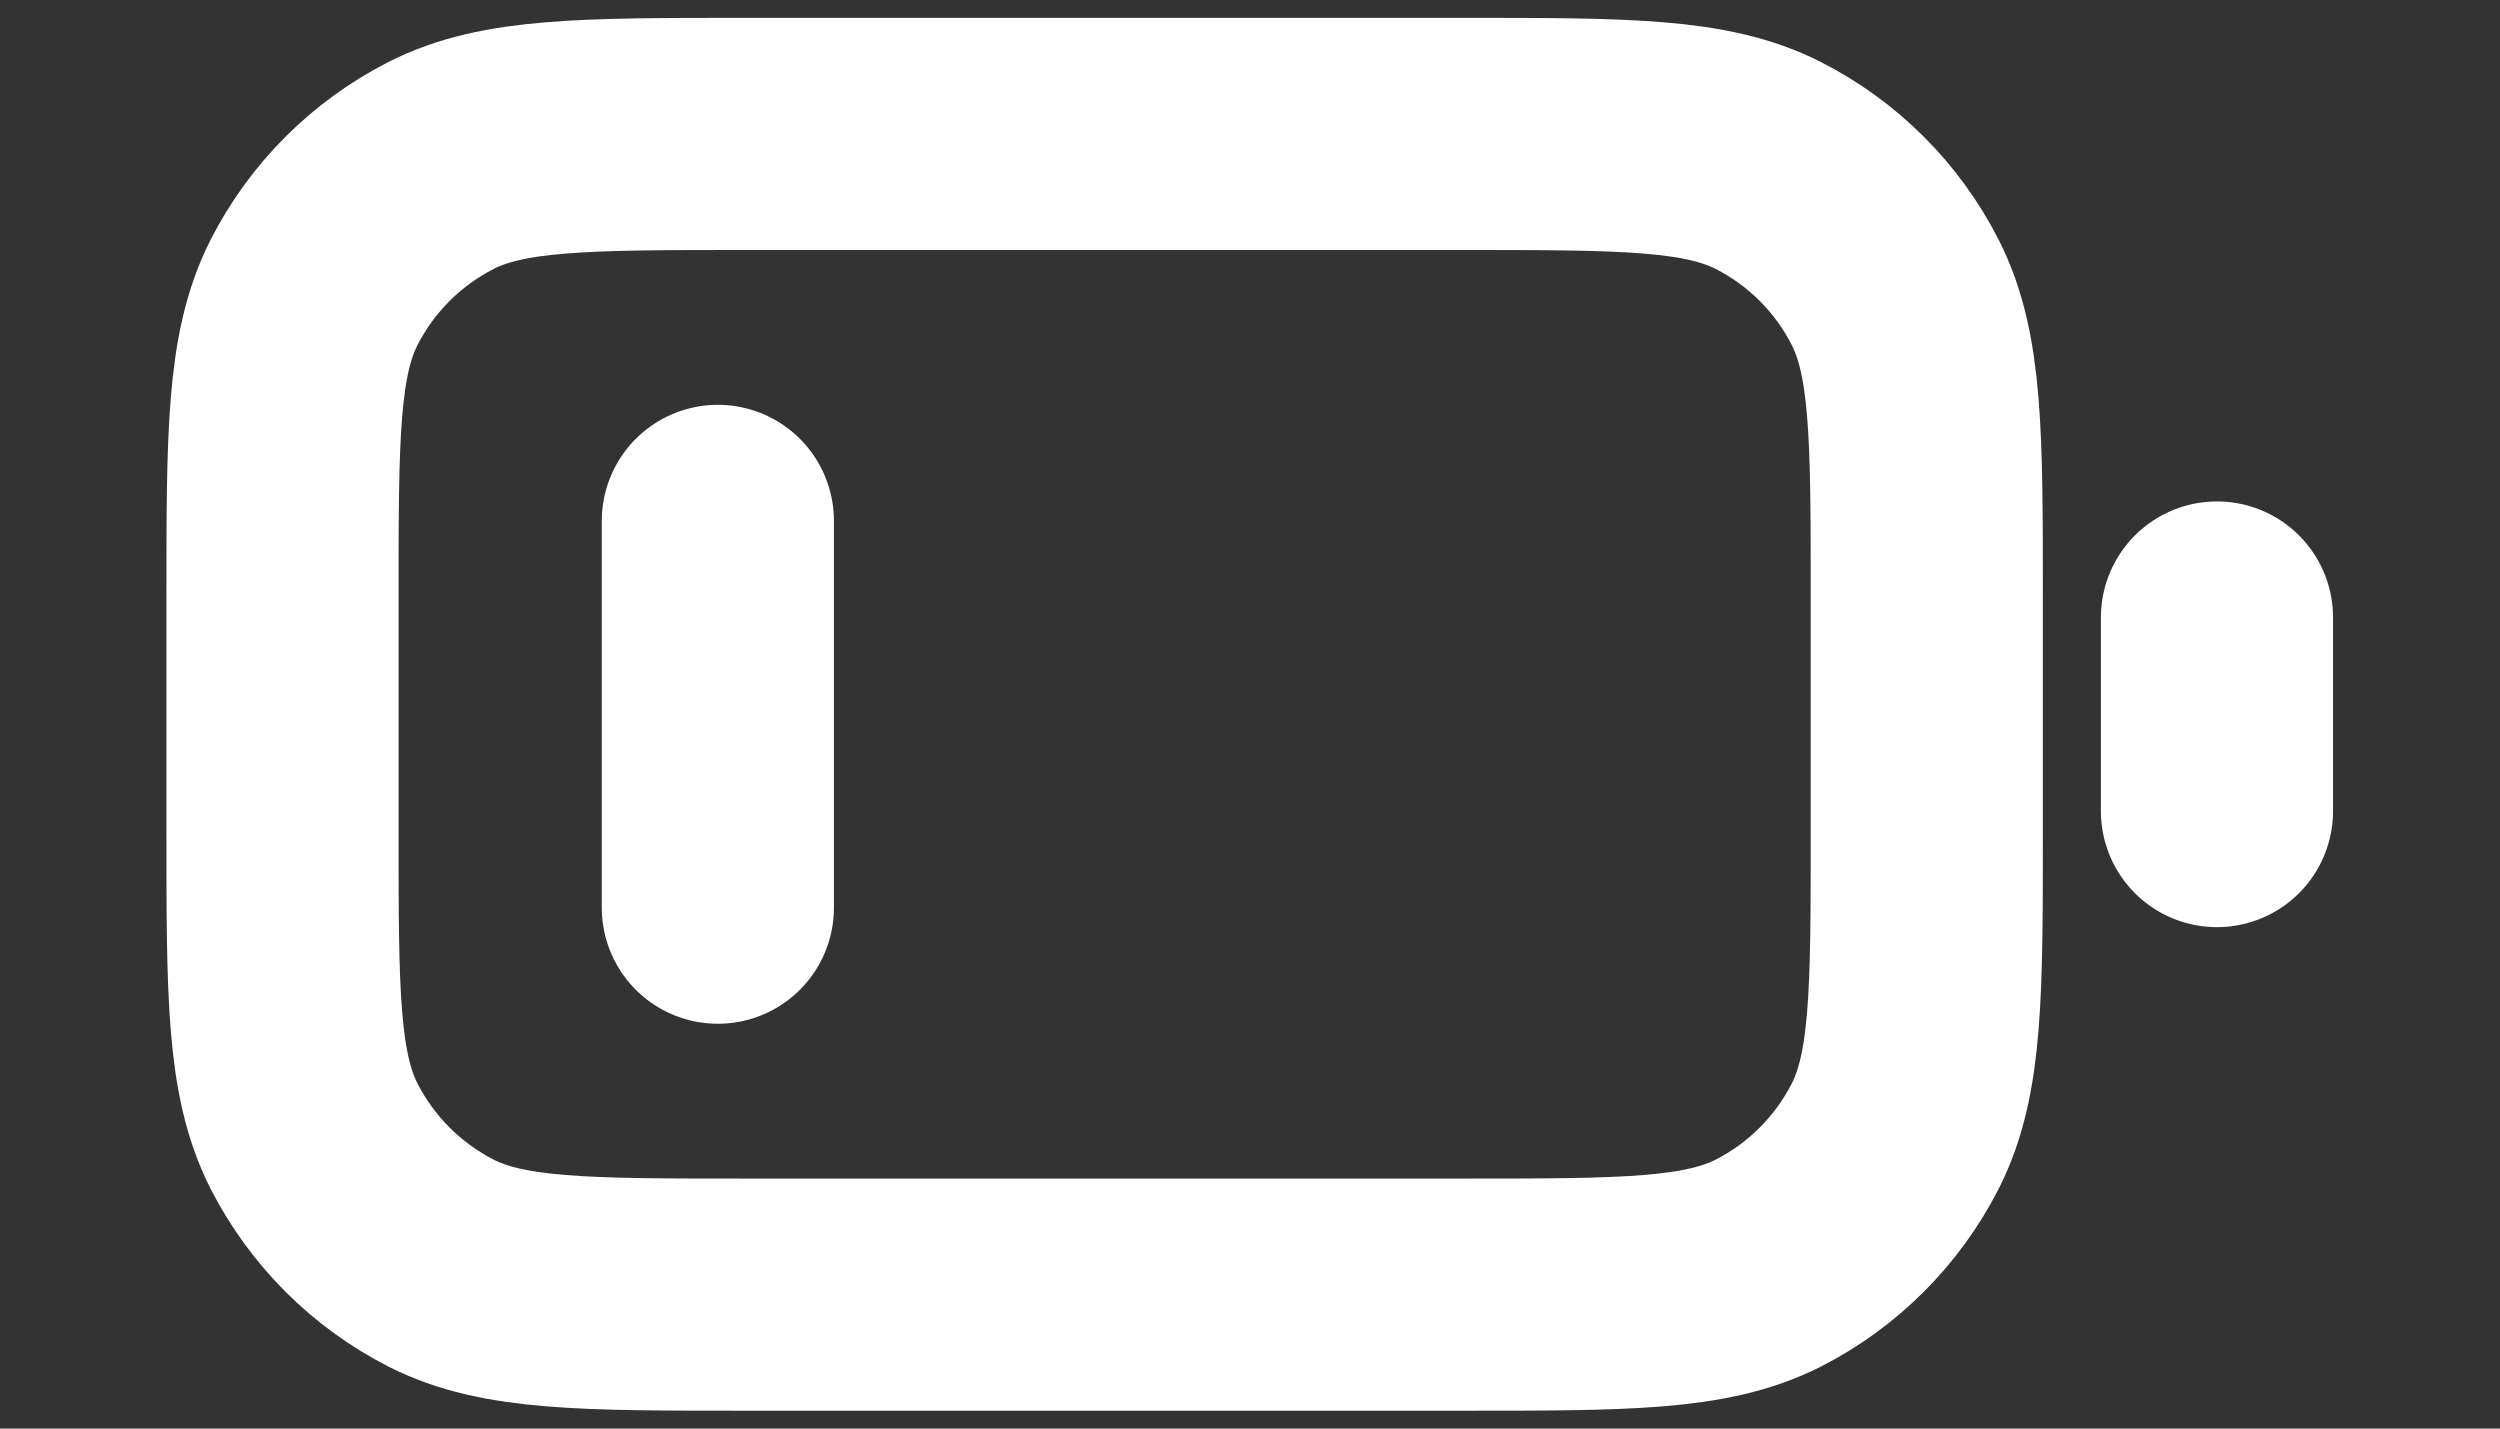 <svg width="14" height="8" viewBox="0 0 14 8" fill="none" xmlns="http://www.w3.org/2000/svg">
<rect x="0" y="0" width="14" height="8" fill="#333333" stroke="none"/>
<path d="M4.02 2.917V5.083M12.415 4.542V3.458M4.182 7.25H8.19C9.1 7.25 9.555 7.25 9.903 7.073C10.209 6.917 10.457 6.668 10.613 6.363C10.79 6.015 10.79 5.56 10.79 4.65V3.35C10.79 2.44 10.79 1.985 10.613 1.637C10.457 1.331 10.209 1.083 9.903 0.927C9.555 0.75 9.1 0.75 8.19 0.75H4.182C3.272 0.75 2.817 0.75 2.469 0.927C2.164 1.083 1.915 1.331 1.759 1.637C1.582 1.985 1.582 2.44 1.582 3.35V4.65C1.582 5.56 1.582 6.015 1.759 6.363C1.915 6.668 2.164 6.917 2.469 7.073C2.817 7.25 3.272 7.25 4.182 7.25Z" stroke="white" stroke-width="1.3" stroke-linecap="round" stroke-linejoin="round"/>
</svg>
